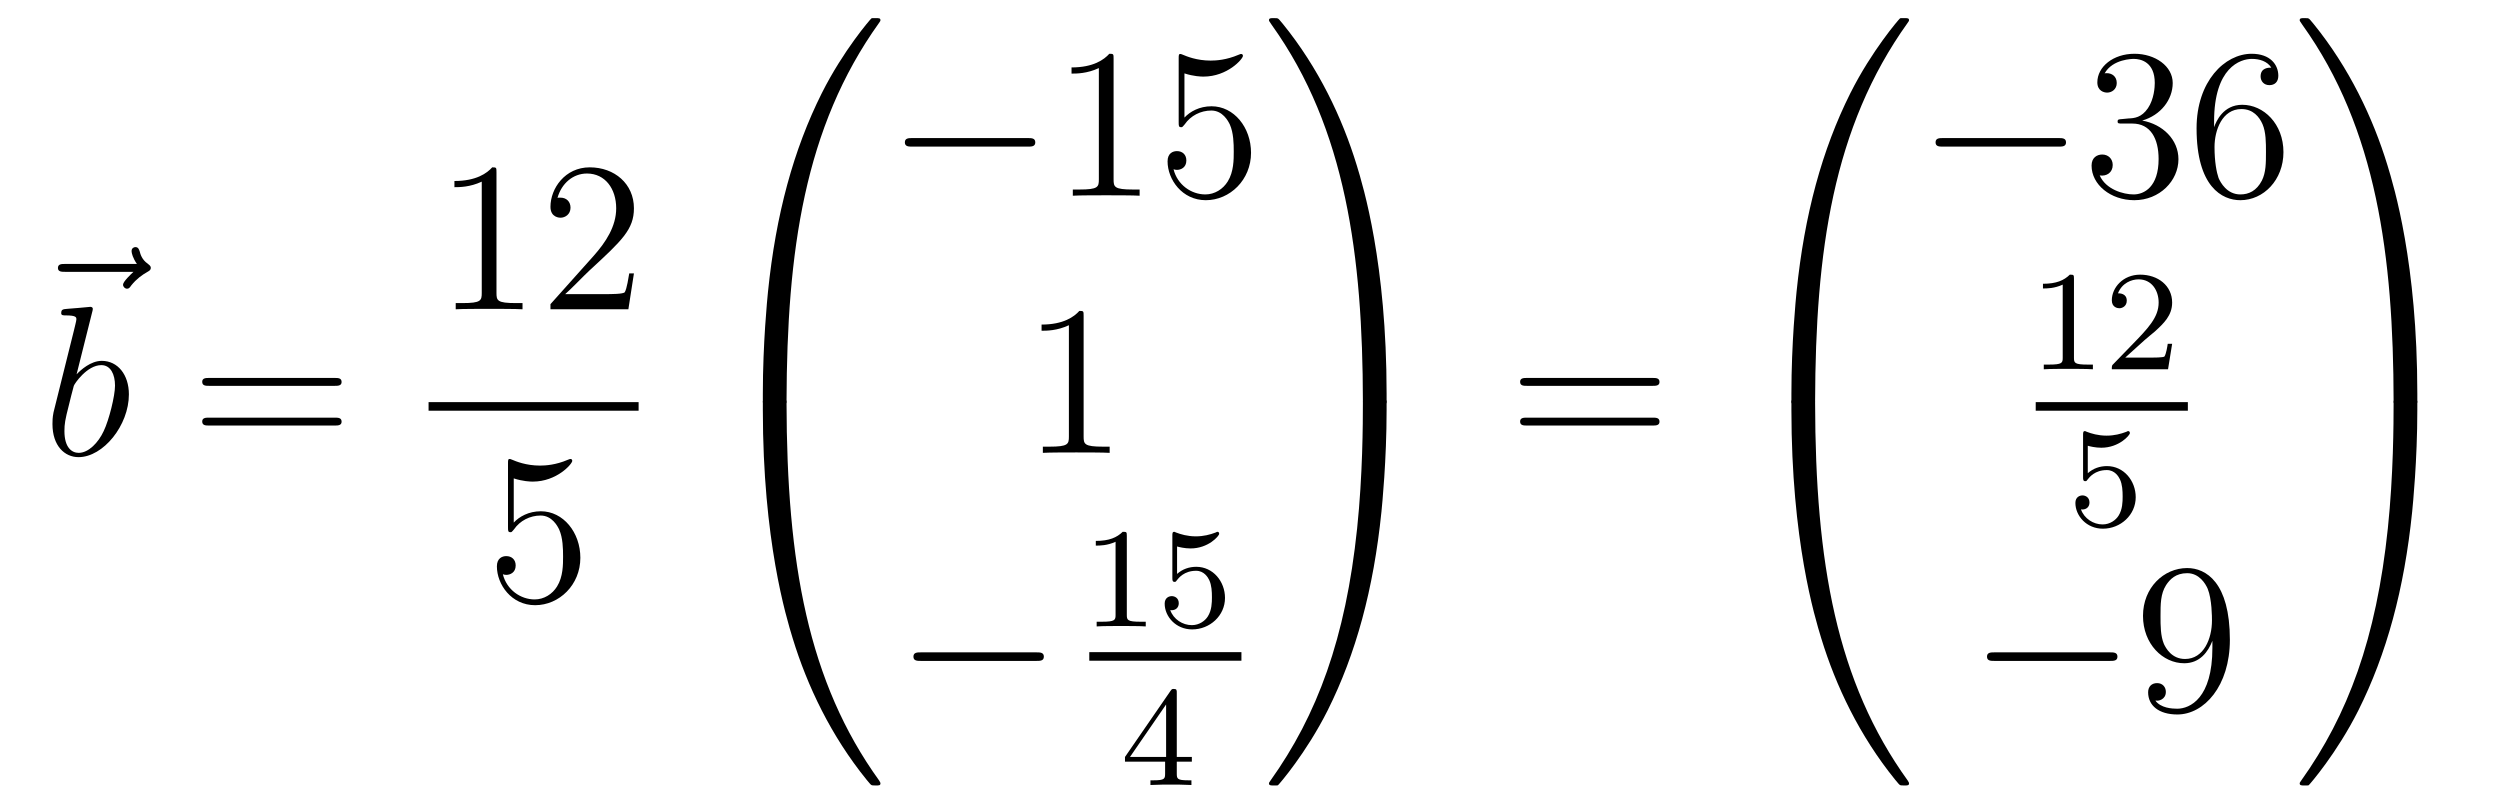 <?xml version='1.0'?>
<!-- This file was generated by dvisvgm 1.14.1 -->
<svg height='45pt' version='1.1' viewBox='0 -45 140 45' width='140pt' xmlns='http://www.w3.org/2000/svg' xmlns:xlink='http://www.w3.org/1999/xlink'>
<g id='page1'>
<g transform='matrix(1 0 0 1 -126 622)'>
<path d='M133.475 -651.777C133.332 -651.645 132.89 -651.227 132.89 -651.059C132.89 -650.94 132.997 -650.832 133.117 -650.832C133.224 -650.832 133.272 -650.904 133.356 -651.023C133.643 -651.382 133.966 -651.609 134.241 -651.765C134.36 -651.836 134.444 -651.872 134.444 -652.004C134.444 -652.111 134.348 -652.171 134.276 -652.231C133.942 -652.458 133.858 -652.781 133.822 -652.924C133.786 -653.02 133.75 -653.163 133.583 -653.163C133.511 -653.163 133.368 -653.115 133.368 -652.936C133.368 -652.828 133.44 -652.542 133.667 -652.219H129.65C129.447 -652.219 129.244 -652.219 129.244 -651.992C129.244 -651.777 129.459 -651.777 129.65 -651.777H133.475Z' fill-rule='evenodd'/>
<path d='M131.161 -649.517C131.173 -649.565 131.197 -649.637 131.197 -649.697C131.197 -649.816 131.078 -649.816 131.054 -649.816C131.042 -649.816 130.612 -649.78 130.396 -649.756C130.193 -649.744 130.014 -649.721 129.799 -649.708C129.512 -649.685 129.428 -649.673 129.428 -649.458C129.428 -649.338 129.548 -649.338 129.667 -649.338C130.277 -649.338 130.277 -649.23 130.277 -649.111C130.277 -649.027 130.181 -648.681 130.133 -648.465L129.847 -647.318C129.727 -646.84 129.046 -644.126 128.998 -643.911C128.938 -643.612 128.938 -643.409 128.938 -643.253C128.938 -642.034 129.619 -641.4 130.396 -641.4C131.783 -641.4 133.218 -643.182 133.218 -644.915C133.218 -646.015 132.596 -646.792 131.699 -646.792C131.078 -646.792 130.516 -646.278 130.289 -646.039L131.161 -649.517ZM130.408 -641.64C130.026 -641.64 129.608 -641.927 129.608 -642.859C129.608 -643.253 129.643 -643.48 129.858 -644.317C129.894 -644.473 130.086 -645.238 130.133 -645.393C130.157 -645.489 130.863 -646.553 131.675 -646.553C132.201 -646.553 132.441 -646.027 132.441 -645.405C132.441 -644.831 132.106 -643.48 131.807 -642.859C131.508 -642.213 130.958 -641.64 130.408 -641.64Z' fill-rule='evenodd'/>
<path d='M144.747 -645.393C144.914 -645.393 145.13 -645.393 145.13 -645.608C145.13 -645.835 144.926 -645.835 144.747 -645.835H137.706C137.539 -645.835 137.324 -645.835 137.324 -645.62C137.324 -645.393 137.527 -645.393 137.706 -645.393H144.747ZM144.747 -643.17C144.914 -643.17 145.13 -643.17 145.13 -643.385C145.13 -643.612 144.926 -643.612 144.747 -643.612H137.706C137.539 -643.612 137.324 -643.612 137.324 -643.397C137.324 -643.17 137.527 -643.17 137.706 -643.17H144.747Z' fill-rule='evenodd'/>
<path d='M153.803 -657.342C153.803 -657.618 153.803 -657.629 153.564 -657.629C153.277 -657.307 152.679 -656.864 151.448 -656.864V-656.518C151.723 -656.518 152.32 -656.518 152.978 -656.828V-650.6C152.978 -650.17 152.942 -650.027 151.89 -650.027H151.52V-649.68C151.842 -649.704 153.002 -649.704 153.396 -649.704C153.791 -649.704 154.938 -649.704 155.261 -649.68V-650.027H154.891C153.839 -650.027 153.803 -650.17 153.803 -650.6V-657.342ZM161.5 -651.688H161.237C161.201 -651.485 161.105 -650.827 160.986 -650.636C160.902 -650.529 160.221 -650.529 159.862 -650.529H157.651C157.973 -650.804 158.702 -651.569 159.013 -651.856C160.83 -653.529 161.5 -654.151 161.5 -655.334C161.5 -656.709 160.412 -657.629 159.025 -657.629C157.639 -657.629 156.826 -656.446 156.826 -655.418C156.826 -654.808 157.352 -654.808 157.387 -654.808C157.639 -654.808 157.949 -654.987 157.949 -655.37C157.949 -655.705 157.722 -655.932 157.387 -655.932C157.28 -655.932 157.256 -655.932 157.22 -655.92C157.447 -656.733 158.093 -657.283 158.87 -657.283C159.886 -657.283 160.507 -656.434 160.507 -655.334C160.507 -654.318 159.922 -653.433 159.241 -652.668L156.826 -649.967V-649.68H161.189L161.5 -651.688Z' fill-rule='evenodd'/>
<path d='M150 -644H161.762V-644.481H150'/>
<path d='M154.77 -640.21C155.284 -640.042 155.703 -640.03 155.834 -640.03C157.185 -640.03 158.046 -641.022 158.046 -641.19C158.046 -641.238 158.022 -641.298 157.95 -641.298C157.926 -641.298 157.902 -641.298 157.794 -641.25C157.125 -640.963 156.551 -640.927 156.241 -640.927C155.452 -640.927 154.89 -641.166 154.662 -641.262C154.579 -641.298 154.555 -641.298 154.543 -641.298C154.448 -641.298 154.448 -641.226 154.448 -641.034V-637.484C154.448 -637.269 154.448 -637.197 154.591 -637.197C154.651 -637.197 154.662 -637.209 154.782 -637.353C155.117 -637.843 155.679 -638.13 156.276 -638.13C156.91 -638.13 157.221 -637.544 157.316 -637.341C157.52 -636.874 157.532 -636.289 157.532 -635.834C157.532 -635.38 157.532 -634.699 157.197 -634.161C156.934 -633.731 156.468 -633.432 155.942 -633.432C155.153 -633.432 154.376 -633.97 154.16 -634.842C154.22 -634.818 154.292 -634.807 154.352 -634.807C154.555 -634.807 154.878 -634.926 154.878 -635.332C154.878 -635.667 154.651 -635.858 154.352 -635.858C154.137 -635.858 153.826 -635.751 153.826 -635.285C153.826 -634.268 154.639 -633.109 155.966 -633.109C157.316 -633.109 158.5 -634.245 158.5 -635.763C158.5 -637.185 157.543 -638.369 156.288 -638.369C155.607 -638.369 155.081 -638.07 154.77 -637.735V-640.21Z' fill-rule='evenodd'/>
<path d='M169.711 -644.361C169.974 -644.361 170.046 -644.361 170.046 -644.529C170.069 -652.908 171.038 -659.866 175.222 -665.711C175.305 -665.819 175.305 -665.843 175.305 -665.867C175.305 -665.986 175.222 -665.986 175.03 -665.986C174.839 -665.986 174.815 -665.986 174.791 -665.962C174.743 -665.927 173.225 -664.181 172.018 -661.778C170.44 -658.623 169.448 -655 169.006 -650.649C168.97 -650.278 168.719 -647.792 168.719 -644.959V-644.493C168.731 -644.361 168.802 -644.361 169.053 -644.361H169.711Z' fill-rule='evenodd'/>
<path d='M169.053 -644.638C168.802 -644.638 168.731 -644.638 168.719 -644.506V-644.04C168.719 -636.736 170.022 -632.457 170.392 -631.249C171.205 -628.595 172.532 -625.798 174.528 -623.336C174.708 -623.12 174.755 -623.061 174.803 -623.037C174.827 -623.025 174.839 -623.013 175.03 -623.013C175.222 -623.013 175.305 -623.013 175.305 -623.132C175.305 -623.156 175.305 -623.18 175.234 -623.288C171.253 -628.811 170.058 -635.457 170.046 -644.47C170.046 -644.638 169.974 -644.638 169.711 -644.638H169.053Z' fill-rule='evenodd'/>
<path d='M183.558 -658.789C183.761 -658.789 183.976 -658.789 183.976 -659.028C183.976 -659.268 183.761 -659.268 183.558 -659.268H177.091C176.888 -659.268 176.672 -659.268 176.672 -659.028C176.672 -658.789 176.888 -658.789 177.091 -658.789H183.558Z' fill-rule='evenodd'/>
<path d='M188.361 -663.702C188.361 -663.978 188.361 -663.989 188.122 -663.989C187.835 -663.667 187.237 -663.224 186.006 -663.224V-662.878C186.281 -662.878 186.879 -662.878 187.536 -663.188V-656.96C187.536 -656.53 187.5 -656.387 186.448 -656.387H186.078V-656.04C186.4 -656.064 187.56 -656.064 187.955 -656.064C188.349 -656.064 189.497 -656.064 189.819 -656.04V-656.387H189.449C188.397 -656.387 188.361 -656.53 188.361 -656.96V-663.702ZM192.329 -662.89C192.842 -662.722 193.261 -662.71 193.392 -662.71C194.743 -662.71 195.604 -663.702 195.604 -663.87C195.604 -663.918 195.58 -663.978 195.508 -663.978C195.484 -663.978 195.461 -663.978 195.353 -663.93C194.683 -663.643 194.11 -663.607 193.799 -663.607C193.009 -663.607 192.448 -663.846 192.221 -663.942C192.137 -663.978 192.113 -663.978 192.101 -663.978C192.006 -663.978 192.006 -663.906 192.006 -663.714V-660.164C192.006 -659.949 192.006 -659.877 192.149 -659.877C192.209 -659.877 192.221 -659.889 192.341 -660.033C192.676 -660.523 193.237 -660.81 193.835 -660.81C194.468 -660.81 194.779 -660.224 194.874 -660.021C195.078 -659.554 195.09 -658.969 195.09 -658.514C195.09 -658.06 195.09 -657.379 194.755 -656.841C194.492 -656.411 194.026 -656.112 193.5 -656.112C192.71 -656.112 191.934 -656.65 191.718 -657.522C191.778 -657.498 191.85 -657.487 191.91 -657.487C192.113 -657.487 192.436 -657.606 192.436 -658.012C192.436 -658.347 192.209 -658.538 191.91 -658.538C191.695 -658.538 191.384 -658.431 191.384 -657.965C191.384 -656.948 192.197 -655.789 193.524 -655.789C194.874 -655.789 196.058 -656.925 196.058 -658.443C196.058 -659.865 195.102 -661.049 193.847 -661.049C193.165 -661.049 192.64 -660.75 192.329 -660.415V-662.89Z' fill-rule='evenodd'/>
<path d='M186.683 -649.302C186.683 -649.578 186.683 -649.589 186.444 -649.589C186.157 -649.267 185.559 -648.824 184.328 -648.824V-648.478C184.603 -648.478 185.2 -648.478 185.858 -648.788V-642.56C185.858 -642.13 185.822 -641.987 184.77 -641.987H184.4V-641.64C184.722 -641.664 185.882 -641.664 186.276 -641.664C186.671 -641.664 187.818 -641.664 188.141 -641.64V-641.987H187.771C186.719 -641.987 186.683 -642.13 186.683 -642.56V-649.302Z' fill-rule='evenodd'/>
<path d='M184.038 -629.989C184.241 -629.989 184.456 -629.989 184.456 -630.228C184.456 -630.468 184.241 -630.468 184.038 -630.468H177.571C177.368 -630.468 177.152 -630.468 177.152 -630.228C177.152 -629.989 177.368 -629.989 177.571 -629.989H184.038Z' fill-rule='evenodd'/>
<path d='M189.102 -636.996C189.102 -637.211 189.086 -637.219 188.871 -637.219C188.544 -636.9 188.122 -636.709 187.365 -636.709V-636.446C187.58 -636.446 188.01 -636.446 188.472 -636.661V-632.573C188.472 -632.278 188.449 -632.183 187.692 -632.183H187.413V-631.92C187.739 -631.944 188.425 -631.944 188.783 -631.944C189.142 -631.944 189.835 -631.944 190.162 -631.92V-632.183H189.883C189.126 -632.183 189.102 -632.278 189.102 -632.573V-636.996ZM191.916 -636.398C192.019 -636.366 192.338 -636.287 192.672 -636.287C193.669 -636.287 194.274 -636.988 194.274 -637.107C194.274 -637.195 194.219 -637.219 194.178 -637.219C194.162 -637.219 194.147 -637.219 194.075 -637.179C193.764 -637.06 193.398 -636.964 192.967 -636.964C192.497 -636.964 192.107 -637.083 191.86 -637.179C191.78 -637.219 191.764 -637.219 191.756 -637.219C191.652 -637.219 191.652 -637.131 191.652 -636.988V-634.653C191.652 -634.51 191.652 -634.414 191.78 -634.414C191.844 -634.414 191.868 -634.446 191.907 -634.51C192.004 -634.629 192.306 -635.036 192.984 -635.036C193.429 -635.036 193.645 -634.669 193.716 -634.518C193.852 -634.231 193.868 -633.864 193.868 -633.553C193.868 -633.259 193.86 -632.828 193.637 -632.478C193.486 -632.239 193.166 -631.992 192.744 -631.992C192.227 -631.992 191.716 -632.318 191.533 -632.836C191.557 -632.828 191.605 -632.828 191.613 -632.828C191.836 -632.828 192.011 -632.972 192.011 -633.219C192.011 -633.514 191.78 -633.617 191.621 -633.617C191.477 -633.617 191.222 -633.537 191.222 -633.195C191.222 -632.478 191.844 -631.753 192.761 -631.753C193.757 -631.753 194.6 -632.526 194.6 -633.514C194.6 -634.438 193.932 -635.259 192.991 -635.259C192.593 -635.259 192.218 -635.131 191.916 -634.86V-636.398Z' fill-rule='evenodd'/>
<path d='M187 -630H195.52V-630.48H187'/>
<path d='M191.9 -628.196C191.9 -628.355 191.9 -628.419 191.732 -628.419C191.629 -628.419 191.621 -628.411 191.541 -628.299L188.999 -624.61V-624.347H191.246V-623.685C191.246 -623.391 191.222 -623.303 190.609 -623.303H190.425V-623.04C191.103 -623.064 191.119 -623.064 191.573 -623.064C192.026 -623.064 192.043 -623.064 192.72 -623.04V-623.303H192.536C191.923 -623.303 191.9 -623.391 191.9 -623.685V-624.347H192.744V-624.61H191.9V-628.196ZM191.302 -627.55V-624.61H189.278L191.302 -627.55Z' fill-rule='evenodd'/>
<path d='M203.65 -644.959C203.65 -652.263 202.346 -656.542 201.976 -657.75C201.163 -660.404 199.836 -663.201 197.839 -665.663C197.66 -665.879 197.612 -665.938 197.564 -665.962C197.54 -665.974 197.528 -665.986 197.338 -665.986C197.158 -665.986 197.063 -665.986 197.063 -665.867C197.063 -665.843 197.063 -665.819 197.218 -665.604C201.378 -659.794 202.31 -652.622 202.322 -644.529C202.322 -644.361 202.394 -644.361 202.657 -644.361H203.315C203.566 -644.361 203.638 -644.361 203.65 -644.493V-644.959Z' fill-rule='evenodd'/>
<path d='M203.65 -644.506C203.638 -644.638 203.566 -644.638 203.315 -644.638H202.657C202.394 -644.638 202.322 -644.638 202.322 -644.47C202.322 -643.239 202.31 -640.394 202 -637.417C201.354 -631.237 199.764 -626.958 197.147 -623.288C197.063 -623.18 197.063 -623.156 197.063 -623.132C197.063 -623.013 197.158 -623.013 197.338 -623.013C197.528 -623.013 197.552 -623.013 197.576 -623.037C197.624 -623.073 199.142 -624.818 200.35 -627.221C201.928 -630.377 202.92 -633.998 203.362 -638.35C203.398 -638.72 203.65 -641.207 203.65 -644.04V-644.506Z' fill-rule='evenodd'/>
<path d='M218.549 -645.393C218.717 -645.393 218.932 -645.393 218.932 -645.608C218.932 -645.835 218.729 -645.835 218.549 -645.835H211.508C211.34 -645.835 211.126 -645.835 211.126 -645.62C211.126 -645.393 211.328 -645.393 211.508 -645.393H218.549ZM218.549 -643.17C218.717 -643.17 218.932 -643.17 218.932 -643.385C218.932 -643.612 218.729 -643.612 218.549 -643.612H211.508C211.34 -643.612 211.126 -643.612 211.126 -643.397C211.126 -643.17 211.328 -643.17 211.508 -643.17H218.549Z' fill-rule='evenodd'/>
<path d='M227.311 -644.361C227.574 -644.361 227.646 -644.361 227.646 -644.529C227.669 -652.908 228.638 -659.866 232.822 -665.711C232.906 -665.819 232.906 -665.843 232.906 -665.867C232.906 -665.986 232.822 -665.986 232.631 -665.986C232.439 -665.986 232.415 -665.986 232.391 -665.962C232.344 -665.927 230.825 -664.181 229.618 -661.778C228.04 -658.623 227.048 -655 226.606 -650.649C226.57 -650.278 226.319 -647.792 226.319 -644.959V-644.493C226.331 -644.361 226.402 -644.361 226.654 -644.361H227.311Z' fill-rule='evenodd'/>
<path d='M226.654 -644.638C226.402 -644.638 226.331 -644.638 226.319 -644.506V-644.04C226.319 -636.736 227.622 -632.457 227.992 -631.249C228.805 -628.595 230.132 -625.798 232.128 -623.336C232.308 -623.12 232.355 -623.061 232.403 -623.037C232.427 -623.025 232.439 -623.013 232.631 -623.013C232.822 -623.013 232.906 -623.013 232.906 -623.132C232.906 -623.156 232.906 -623.18 232.834 -623.288C228.853 -628.811 227.658 -635.457 227.646 -644.47C227.646 -644.638 227.574 -644.638 227.311 -644.638H226.654Z' fill-rule='evenodd'/>
<path d='M241.278 -658.789C241.481 -658.789 241.697 -658.789 241.697 -659.028C241.697 -659.268 241.481 -659.268 241.278 -659.268H234.811C234.607 -659.268 234.392 -659.268 234.392 -659.028C234.392 -658.789 234.607 -658.789 234.811 -658.789H241.278Z' fill-rule='evenodd'/>
<path d='M244.838 -660.332C244.634 -660.32 244.586 -660.307 244.586 -660.2C244.586 -660.081 244.646 -660.081 244.861 -660.081H245.412C246.427 -660.081 246.882 -659.244 246.882 -658.096C246.882 -656.53 246.07 -656.112 245.483 -656.112C244.909 -656.112 243.929 -656.387 243.583 -657.176C243.965 -657.116 244.312 -657.331 244.312 -657.761C244.312 -658.108 244.061 -658.347 243.726 -658.347C243.439 -658.347 243.128 -658.18 243.128 -657.726C243.128 -656.662 244.193 -655.789 245.519 -655.789C246.942 -655.789 247.993 -656.877 247.993 -658.084C247.993 -659.184 247.109 -660.045 245.962 -660.248C247.002 -660.547 247.672 -661.419 247.672 -662.352C247.672 -663.296 246.691 -663.989 245.531 -663.989C244.336 -663.989 243.451 -663.26 243.451 -662.388C243.451 -661.909 243.822 -661.814 244.001 -661.814C244.252 -661.814 244.538 -661.993 244.538 -662.352C244.538 -662.734 244.252 -662.902 243.989 -662.902C243.917 -662.902 243.894 -662.902 243.858 -662.89C244.312 -663.702 245.436 -663.702 245.495 -663.702C245.89 -663.702 246.667 -663.523 246.667 -662.352C246.667 -662.125 246.631 -661.455 246.284 -660.941C245.926 -660.415 245.519 -660.379 245.196 -660.367L244.838 -660.332ZM249.989 -660.2C249.989 -663.224 251.459 -663.702 252.104 -663.702C252.535 -663.702 252.965 -663.571 253.193 -663.213C253.049 -663.213 252.594 -663.213 252.594 -662.722C252.594 -662.459 252.774 -662.232 253.085 -662.232C253.384 -662.232 253.586 -662.412 253.586 -662.758C253.586 -663.38 253.133 -663.989 252.092 -663.989C250.586 -663.989 249.008 -662.448 249.008 -659.817C249.008 -656.53 250.442 -655.789 251.459 -655.789C252.762 -655.789 253.873 -656.925 253.873 -658.479C253.873 -660.068 252.762 -661.132 251.567 -661.132C250.502 -661.132 250.108 -660.212 249.989 -659.877V-660.2ZM251.459 -656.112C250.705 -656.112 250.348 -656.781 250.24 -657.032C250.132 -657.343 250.013 -657.929 250.013 -658.766C250.013 -659.71 250.442 -660.893 251.519 -660.893C252.176 -660.893 252.523 -660.451 252.702 -660.045C252.894 -659.602 252.894 -659.005 252.894 -658.491C252.894 -657.881 252.894 -657.343 252.666 -656.889C252.367 -656.315 251.936 -656.112 251.459 -656.112Z' fill-rule='evenodd'/>
<path d='M242.142 -651.396C242.142 -651.611 242.126 -651.619 241.91 -651.619C241.584 -651.3 241.162 -651.109 240.406 -651.109V-650.846C240.62 -650.846 241.05 -650.846 241.512 -651.061V-646.973C241.512 -646.678 241.489 -646.583 240.732 -646.583H240.452V-646.32C240.779 -646.344 241.465 -646.344 241.824 -646.344C242.182 -646.344 242.875 -646.344 243.202 -646.32V-646.583H242.923C242.166 -646.583 242.142 -646.678 242.142 -646.973V-651.396ZM246.088 -647.946C246.215 -648.065 246.55 -648.328 246.677 -648.44C247.171 -648.894 247.64 -649.332 247.64 -650.057C247.64 -651.005 246.844 -651.619 245.848 -651.619C244.892 -651.619 244.262 -650.894 244.262 -650.185C244.262 -649.794 244.573 -649.738 244.685 -649.738C244.852 -649.738 245.099 -649.858 245.099 -650.161C245.099 -650.575 244.7 -650.575 244.606 -650.575C244.836 -651.157 245.37 -651.356 245.76 -651.356C246.502 -651.356 246.884 -650.727 246.884 -650.057C246.884 -649.228 246.302 -648.623 245.362 -647.659L244.358 -646.623C244.262 -646.535 244.262 -646.519 244.262 -646.32H247.41L247.64 -647.746H247.393C247.37 -647.587 247.307 -647.188 247.211 -647.037C247.163 -646.973 246.557 -646.973 246.43 -646.973H245.011L246.088 -647.946Z' fill-rule='evenodd'/>
<path d='M240 -644H248.52V-644.481H240'/>
<path d='M242.916 -642.038C243.019 -642.006 243.338 -641.927 243.672 -641.927C244.669 -641.927 245.274 -642.628 245.274 -642.747C245.274 -642.835 245.219 -642.859 245.178 -642.859C245.162 -642.859 245.147 -642.859 245.075 -642.819C244.764 -642.7 244.398 -642.604 243.967 -642.604C243.497 -642.604 243.107 -642.723 242.86 -642.819C242.78 -642.859 242.764 -642.859 242.756 -642.859C242.652 -642.859 242.652 -642.771 242.652 -642.628V-640.293C242.652 -640.15 242.652 -640.054 242.78 -640.054C242.844 -640.054 242.868 -640.086 242.908 -640.15C243.004 -640.269 243.306 -640.676 243.984 -640.676C244.429 -640.676 244.645 -640.309 244.716 -640.158C244.852 -639.871 244.868 -639.504 244.868 -639.193C244.868 -638.899 244.86 -638.468 244.637 -638.118C244.486 -637.879 244.166 -637.632 243.744 -637.632C243.227 -637.632 242.717 -637.958 242.533 -638.476C242.557 -638.468 242.605 -638.468 242.612 -638.468C242.836 -638.468 243.011 -638.612 243.011 -638.859C243.011 -639.154 242.78 -639.257 242.621 -639.257C242.477 -639.257 242.222 -639.177 242.222 -638.835C242.222 -638.118 242.844 -637.393 243.761 -637.393C244.757 -637.393 245.6 -638.166 245.6 -639.154C245.6 -640.078 244.932 -640.899 243.991 -640.899C243.593 -640.899 243.218 -640.771 242.916 -640.5V-642.038Z' fill-rule='evenodd'/>
<path d='M244.158 -629.989C244.361 -629.989 244.577 -629.989 244.577 -630.228C244.577 -630.468 244.361 -630.468 244.158 -630.468H237.691C237.487 -630.468 237.272 -630.468 237.272 -630.228C237.272 -629.989 237.487 -629.989 237.691 -629.989H244.158Z' fill-rule='evenodd'/>
<path d='M249.894 -630.719C249.894 -627.897 248.639 -627.312 247.921 -627.312C247.634 -627.312 247.001 -627.348 246.702 -627.766H246.774C246.857 -627.742 247.288 -627.814 247.288 -628.256C247.288 -628.519 247.109 -628.746 246.797 -628.746C246.486 -628.746 246.295 -628.543 246.295 -628.232C246.295 -627.491 246.893 -626.989 247.933 -626.989C249.427 -626.989 250.873 -628.579 250.873 -631.173C250.873 -634.388 249.535 -635.189 248.483 -635.189C247.168 -635.189 246.008 -634.09 246.008 -632.512C246.008 -630.934 247.12 -629.858 248.316 -629.858C249.2 -629.858 249.654 -630.503 249.894 -631.113V-630.719ZM248.363 -630.097C247.61 -630.097 247.288 -630.707 247.18 -630.934C246.989 -631.388 246.989 -631.962 246.989 -632.5C246.989 -633.169 246.989 -633.743 247.3 -634.233C247.514 -634.556 247.837 -634.902 248.483 -634.902C249.164 -634.902 249.511 -634.305 249.63 -634.03C249.87 -633.444 249.87 -632.428 249.87 -632.249C249.87 -631.245 249.415 -630.097 248.363 -630.097Z' fill-rule='evenodd'/>
<path d='M261.37 -644.959C261.37 -652.263 260.066 -656.542 259.696 -657.75C258.883 -660.404 257.556 -663.201 255.559 -665.663C255.38 -665.879 255.332 -665.938 255.284 -665.962C255.26 -665.974 255.248 -665.986 255.058 -665.986C254.878 -665.986 254.783 -665.986 254.783 -665.867C254.783 -665.843 254.783 -665.819 254.938 -665.604C259.098 -659.794 260.03 -652.622 260.042 -644.529C260.042 -644.361 260.114 -644.361 260.377 -644.361H261.035C261.286 -644.361 261.358 -644.361 261.37 -644.493V-644.959Z' fill-rule='evenodd'/>
<path d='M261.37 -644.506C261.358 -644.638 261.286 -644.638 261.035 -644.638H260.377C260.114 -644.638 260.042 -644.638 260.042 -644.47C260.042 -643.239 260.03 -640.394 259.72 -637.417C259.074 -631.237 257.484 -626.958 254.867 -623.288C254.783 -623.18 254.783 -623.156 254.783 -623.132C254.783 -623.013 254.878 -623.013 255.058 -623.013C255.248 -623.013 255.272 -623.013 255.296 -623.037C255.344 -623.073 256.862 -624.818 258.07 -627.221C259.648 -630.377 260.64 -633.998 261.082 -638.35C261.118 -638.72 261.37 -641.207 261.37 -644.04V-644.506Z' fill-rule='evenodd'/>
</g>
</g>
</svg>

